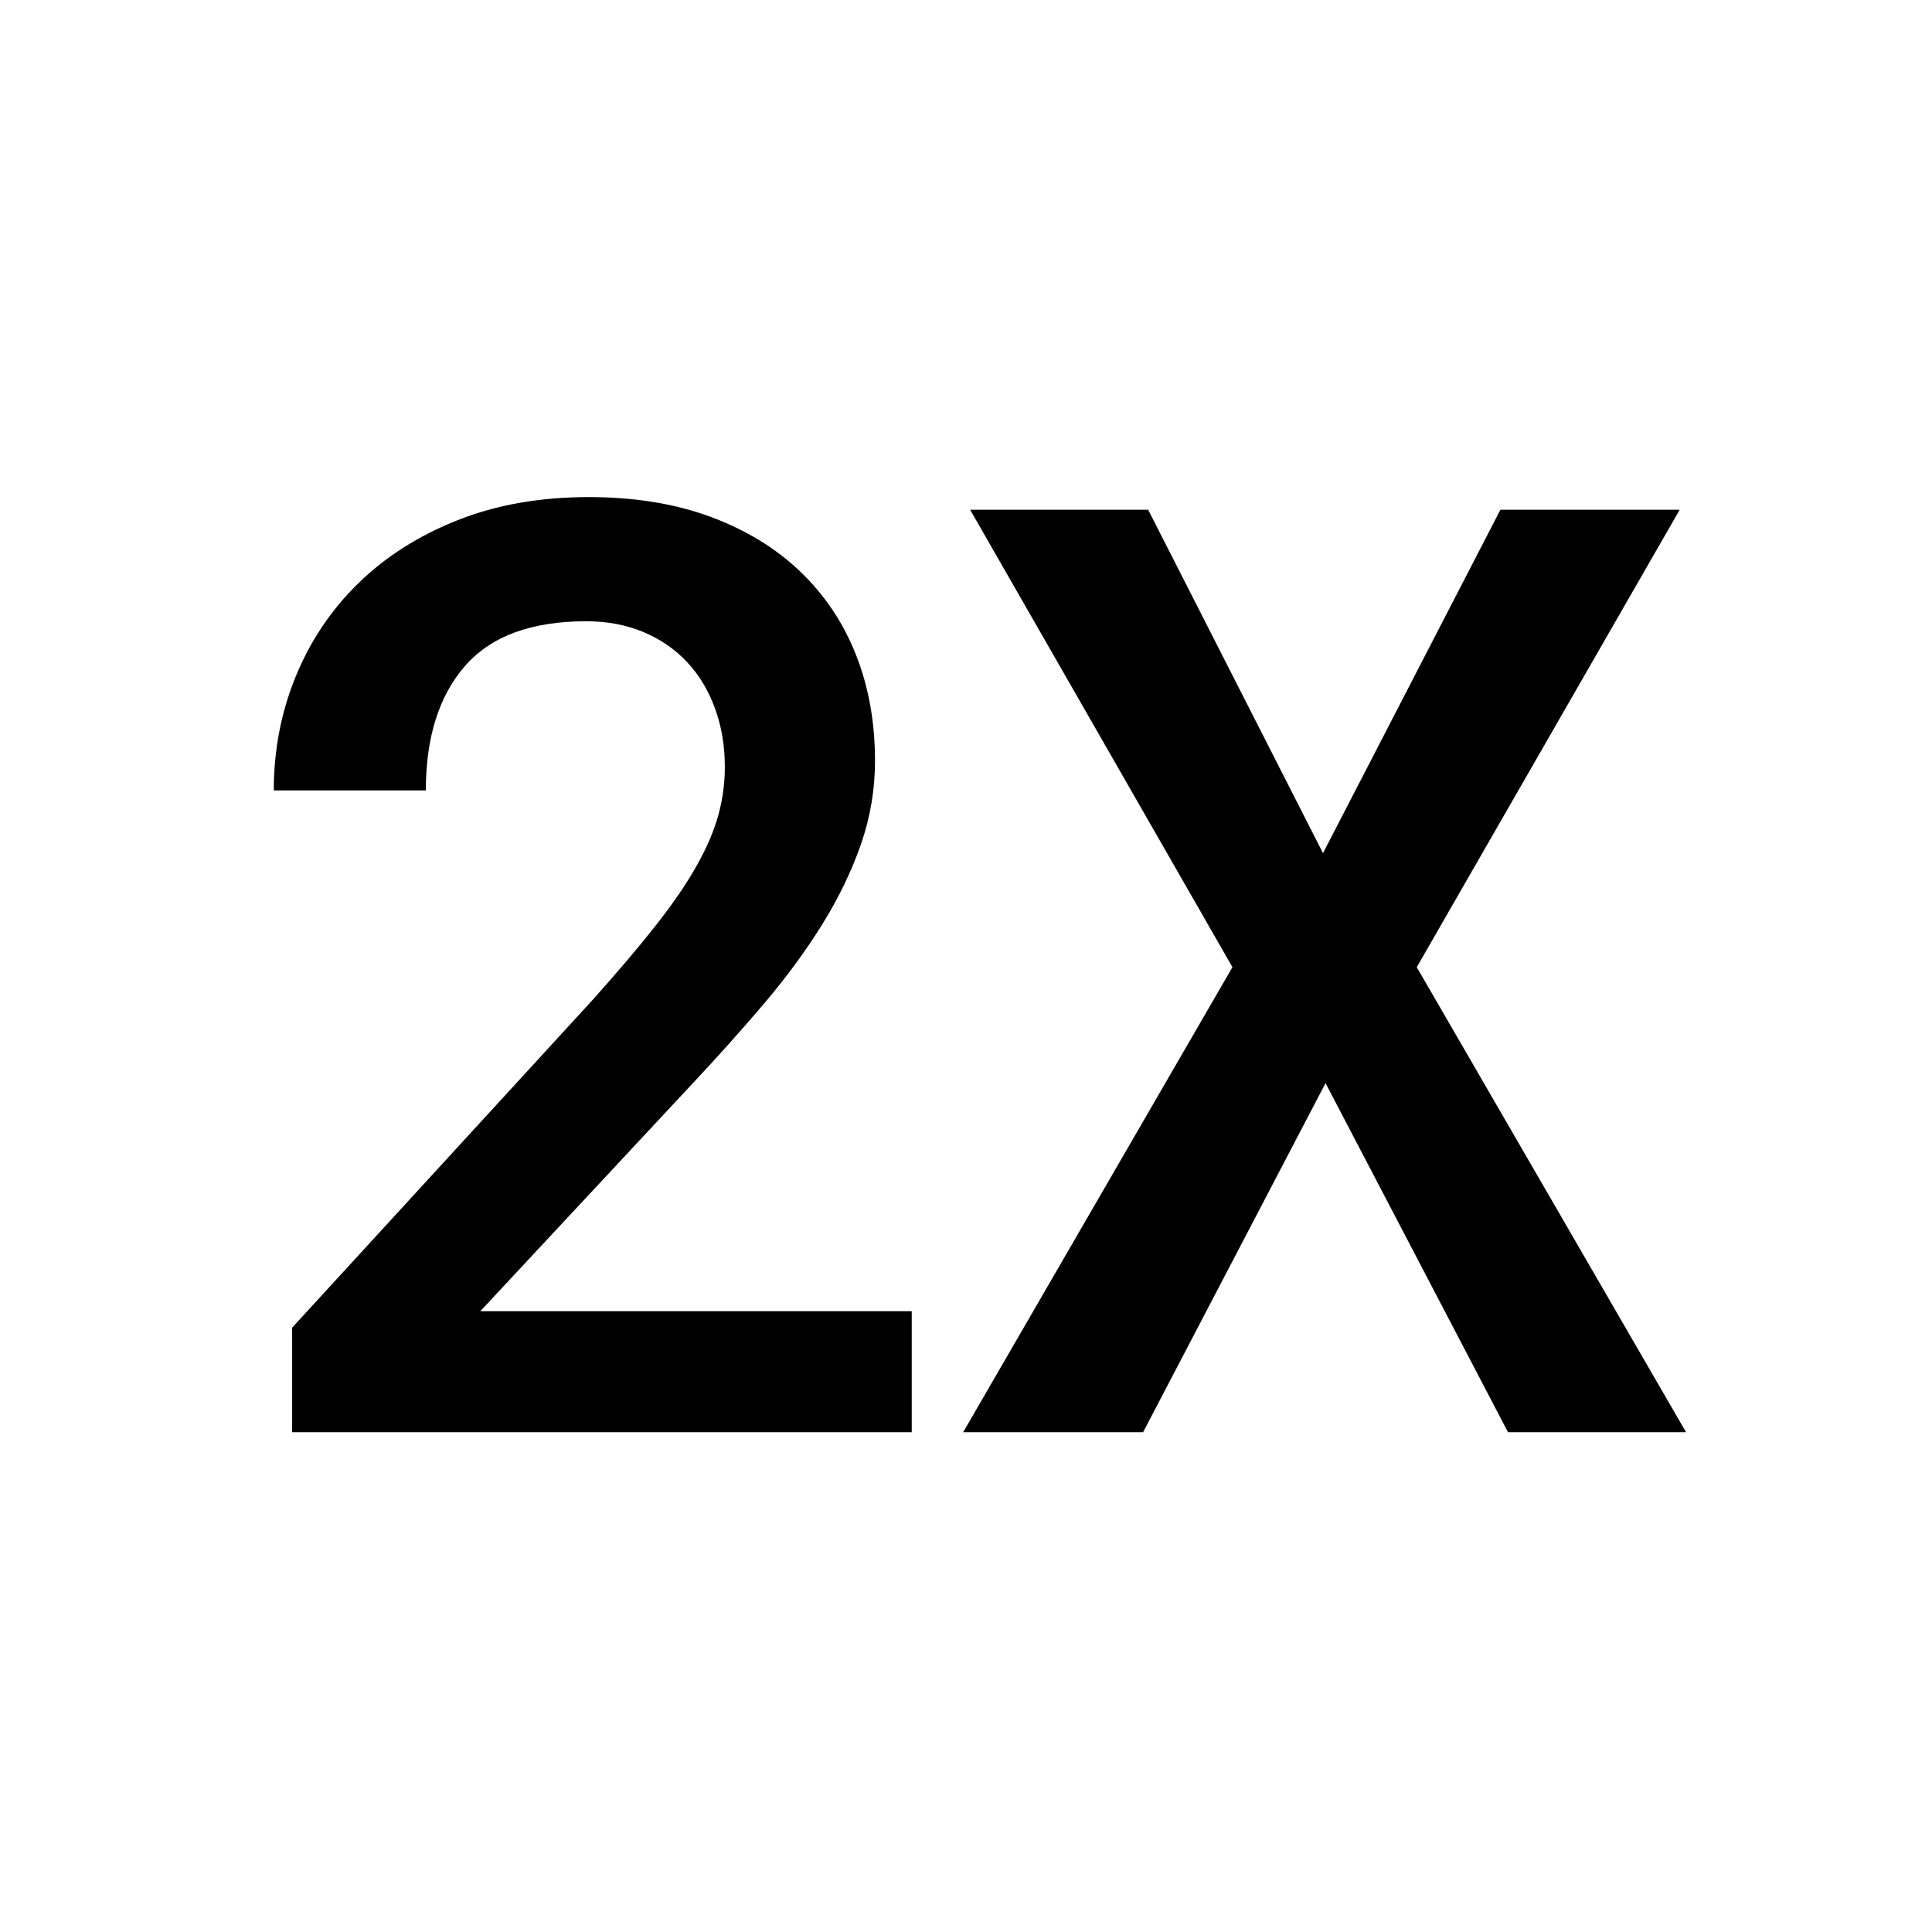 <svg version="1.0" preserveAspectRatio="xMidYMid meet" height="1080" viewBox="0 0 810 810" zoomAndPan="magnify" width="1080" xmlns:xlink="http://www.w3.org/1999/xlink" xmlns="http://www.w3.org/2000/svg"><defs><g></g><clipPath id="6944fac8a7"><rect height="720" y="0" width="619" x="0"></rect></clipPath></defs><g transform="matrix(1, 0, 0, 1, 94, 29)"><g clip-path="url(#6944fac8a7)"><g fill-opacity="1" fill="#000000"><g transform="translate(0.596, 571.452)"><g><path d="M 287.656 0 L 27.891 0 L 27.891 -43.828 L 153.781 -181.141 C 164.406 -193.004 173.301 -203.492 180.469 -212.609 C 187.645 -221.734 193.359 -230.102 197.609 -237.719 C 201.859 -245.332 204.867 -252.414 206.641 -258.969 C 208.41 -265.52 209.297 -272.16 209.297 -278.891 C 209.297 -287.742 207.922 -295.93 205.172 -303.453 C 202.43 -310.984 198.535 -317.445 193.484 -322.844 C 188.441 -328.25 182.332 -332.457 175.156 -335.469 C 167.988 -338.477 159.977 -339.984 151.125 -339.984 C 128.113 -339.984 111.16 -333.695 100.266 -321.125 C 89.379 -308.551 83.938 -291.195 83.938 -269.062 L 20.188 -269.062 C 20.188 -285.883 23.238 -301.773 29.344 -316.734 C 35.457 -331.703 44.223 -344.766 55.641 -355.922 C 67.066 -367.078 80.926 -375.883 97.219 -382.344 C 113.508 -388.812 131.832 -392.047 152.188 -392.047 C 171.312 -392.047 188.312 -389.301 203.188 -383.812 C 218.062 -378.32 230.633 -370.66 240.906 -360.828 C 251.176 -351.004 258.969 -339.363 264.281 -325.906 C 269.594 -312.445 272.25 -297.66 272.25 -281.547 C 272.25 -269.504 270.301 -257.859 266.406 -246.609 C 262.508 -235.367 257.109 -224.172 250.203 -213.016 C 243.297 -201.859 235.062 -190.656 225.5 -179.406 C 215.938 -168.164 205.578 -156.613 194.422 -144.75 L 106.781 -50.734 L 287.656 -50.734 Z M 287.656 0"></path></g></g></g><g fill-opacity="1" fill="#000000"><g transform="translate(294.939, 571.452)"><g><path d="M 165.734 -242.766 L 240.109 -386.734 L 315.281 -386.734 L 205.047 -194.953 L 317.938 0 L 243.297 0 L 166.797 -146.344 L 90.312 0 L 14.875 0 L 127.766 -194.953 L 17.797 -386.734 L 92.438 -386.734 Z M 165.734 -242.766"></path></g></g></g></g></g></svg>